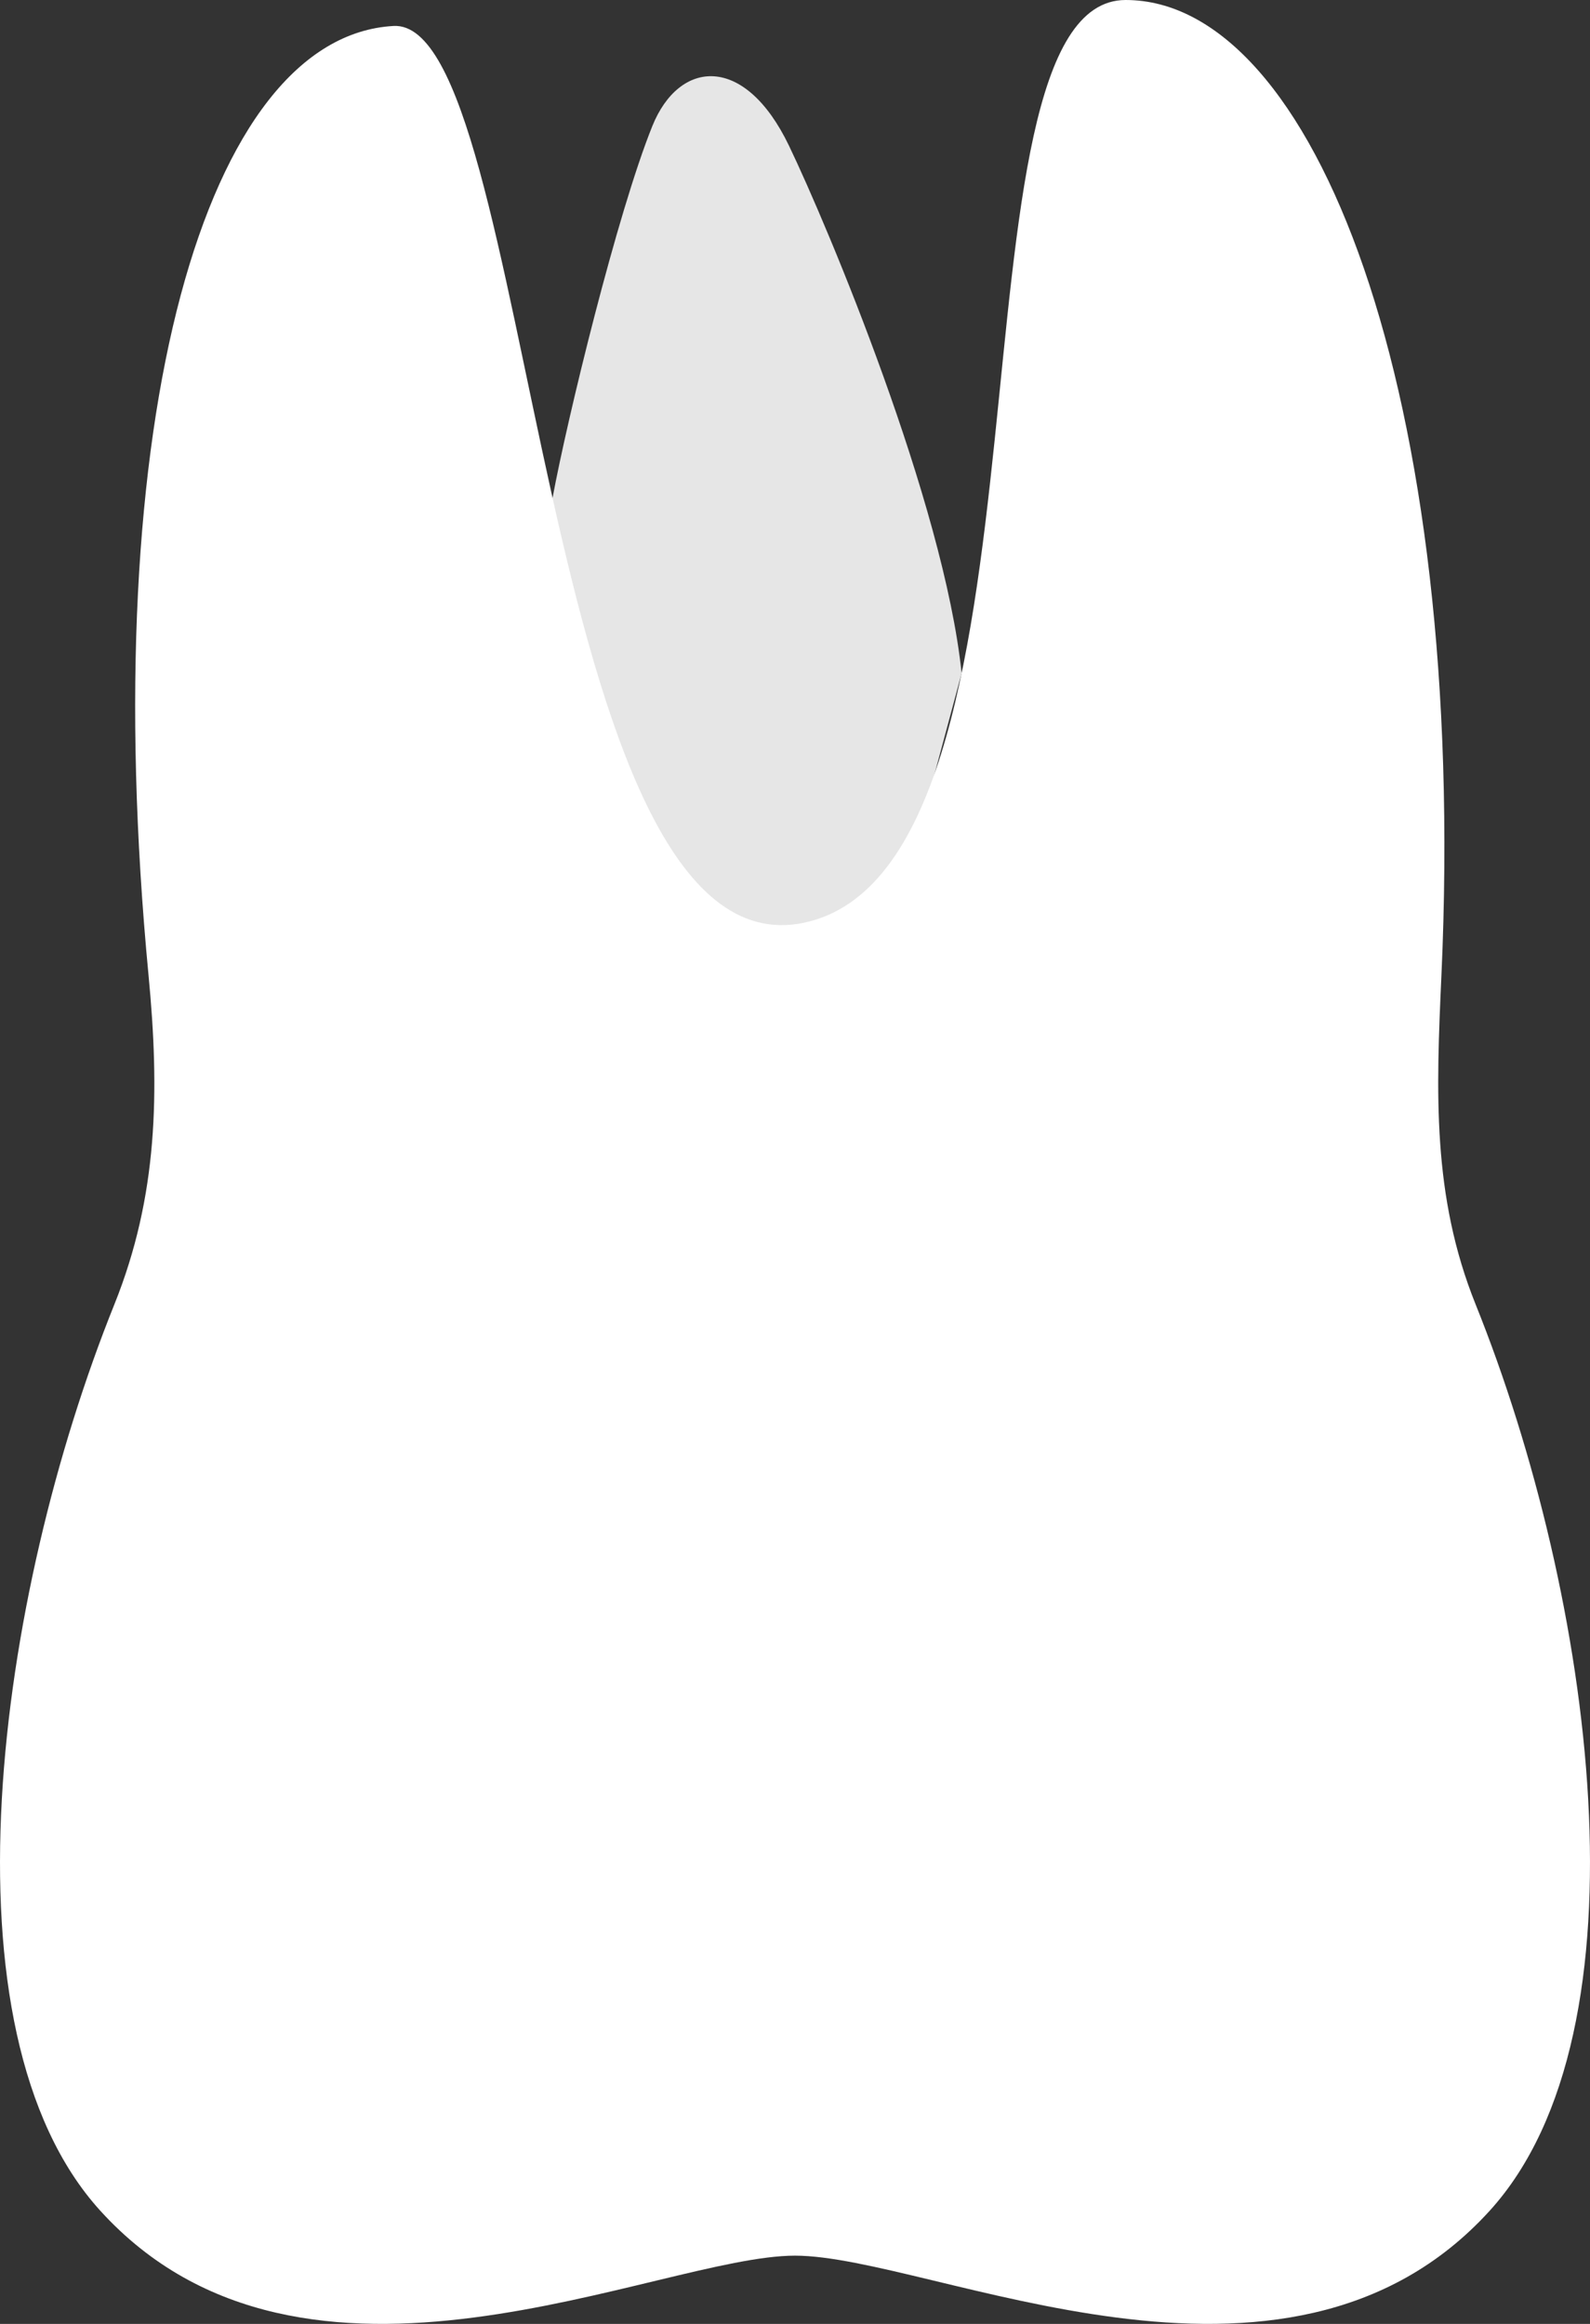 <svg width="39" height="57" viewBox="0 0 39 57" fill="none" xmlns="http://www.w3.org/2000/svg">
<rect x="0" y="0" width="39" height="57" fill="#333333" stroke="none"/>
<path d="M23.587 16.513C23.151 12.331 20.308 5.564 19.353 3.575C18.265 1.31 16.66 1.459 16.001 3.091C15.14 5.226 13.912 10.272 13.554 12.209L11.652 23.434L20.986 26.193L23.587 16.513Z" fill="#E6E6E6"/>
<path d="M19.5 55.326C16.16 55.326 7.476 59.745 2.459 54.223C-1.56 49.798 -0.076 39.157 2.805 31.995C3.876 29.331 3.917 26.781 3.643 23.919C2.339 10.241 5.046 0.892 9.653 0.637C13.112 0.445 13.162 24.036 19.728 22.631C26.294 21.227 22.988 0 27.609 0C32.221 0 36.004 9.587 35.356 23.919C35.226 26.792 35.123 29.331 36.195 31.995C39.076 39.157 40.56 49.798 36.541 54.223C31.525 59.745 22.84 55.326 19.5 55.326Z" fill="white"/>
</svg>
